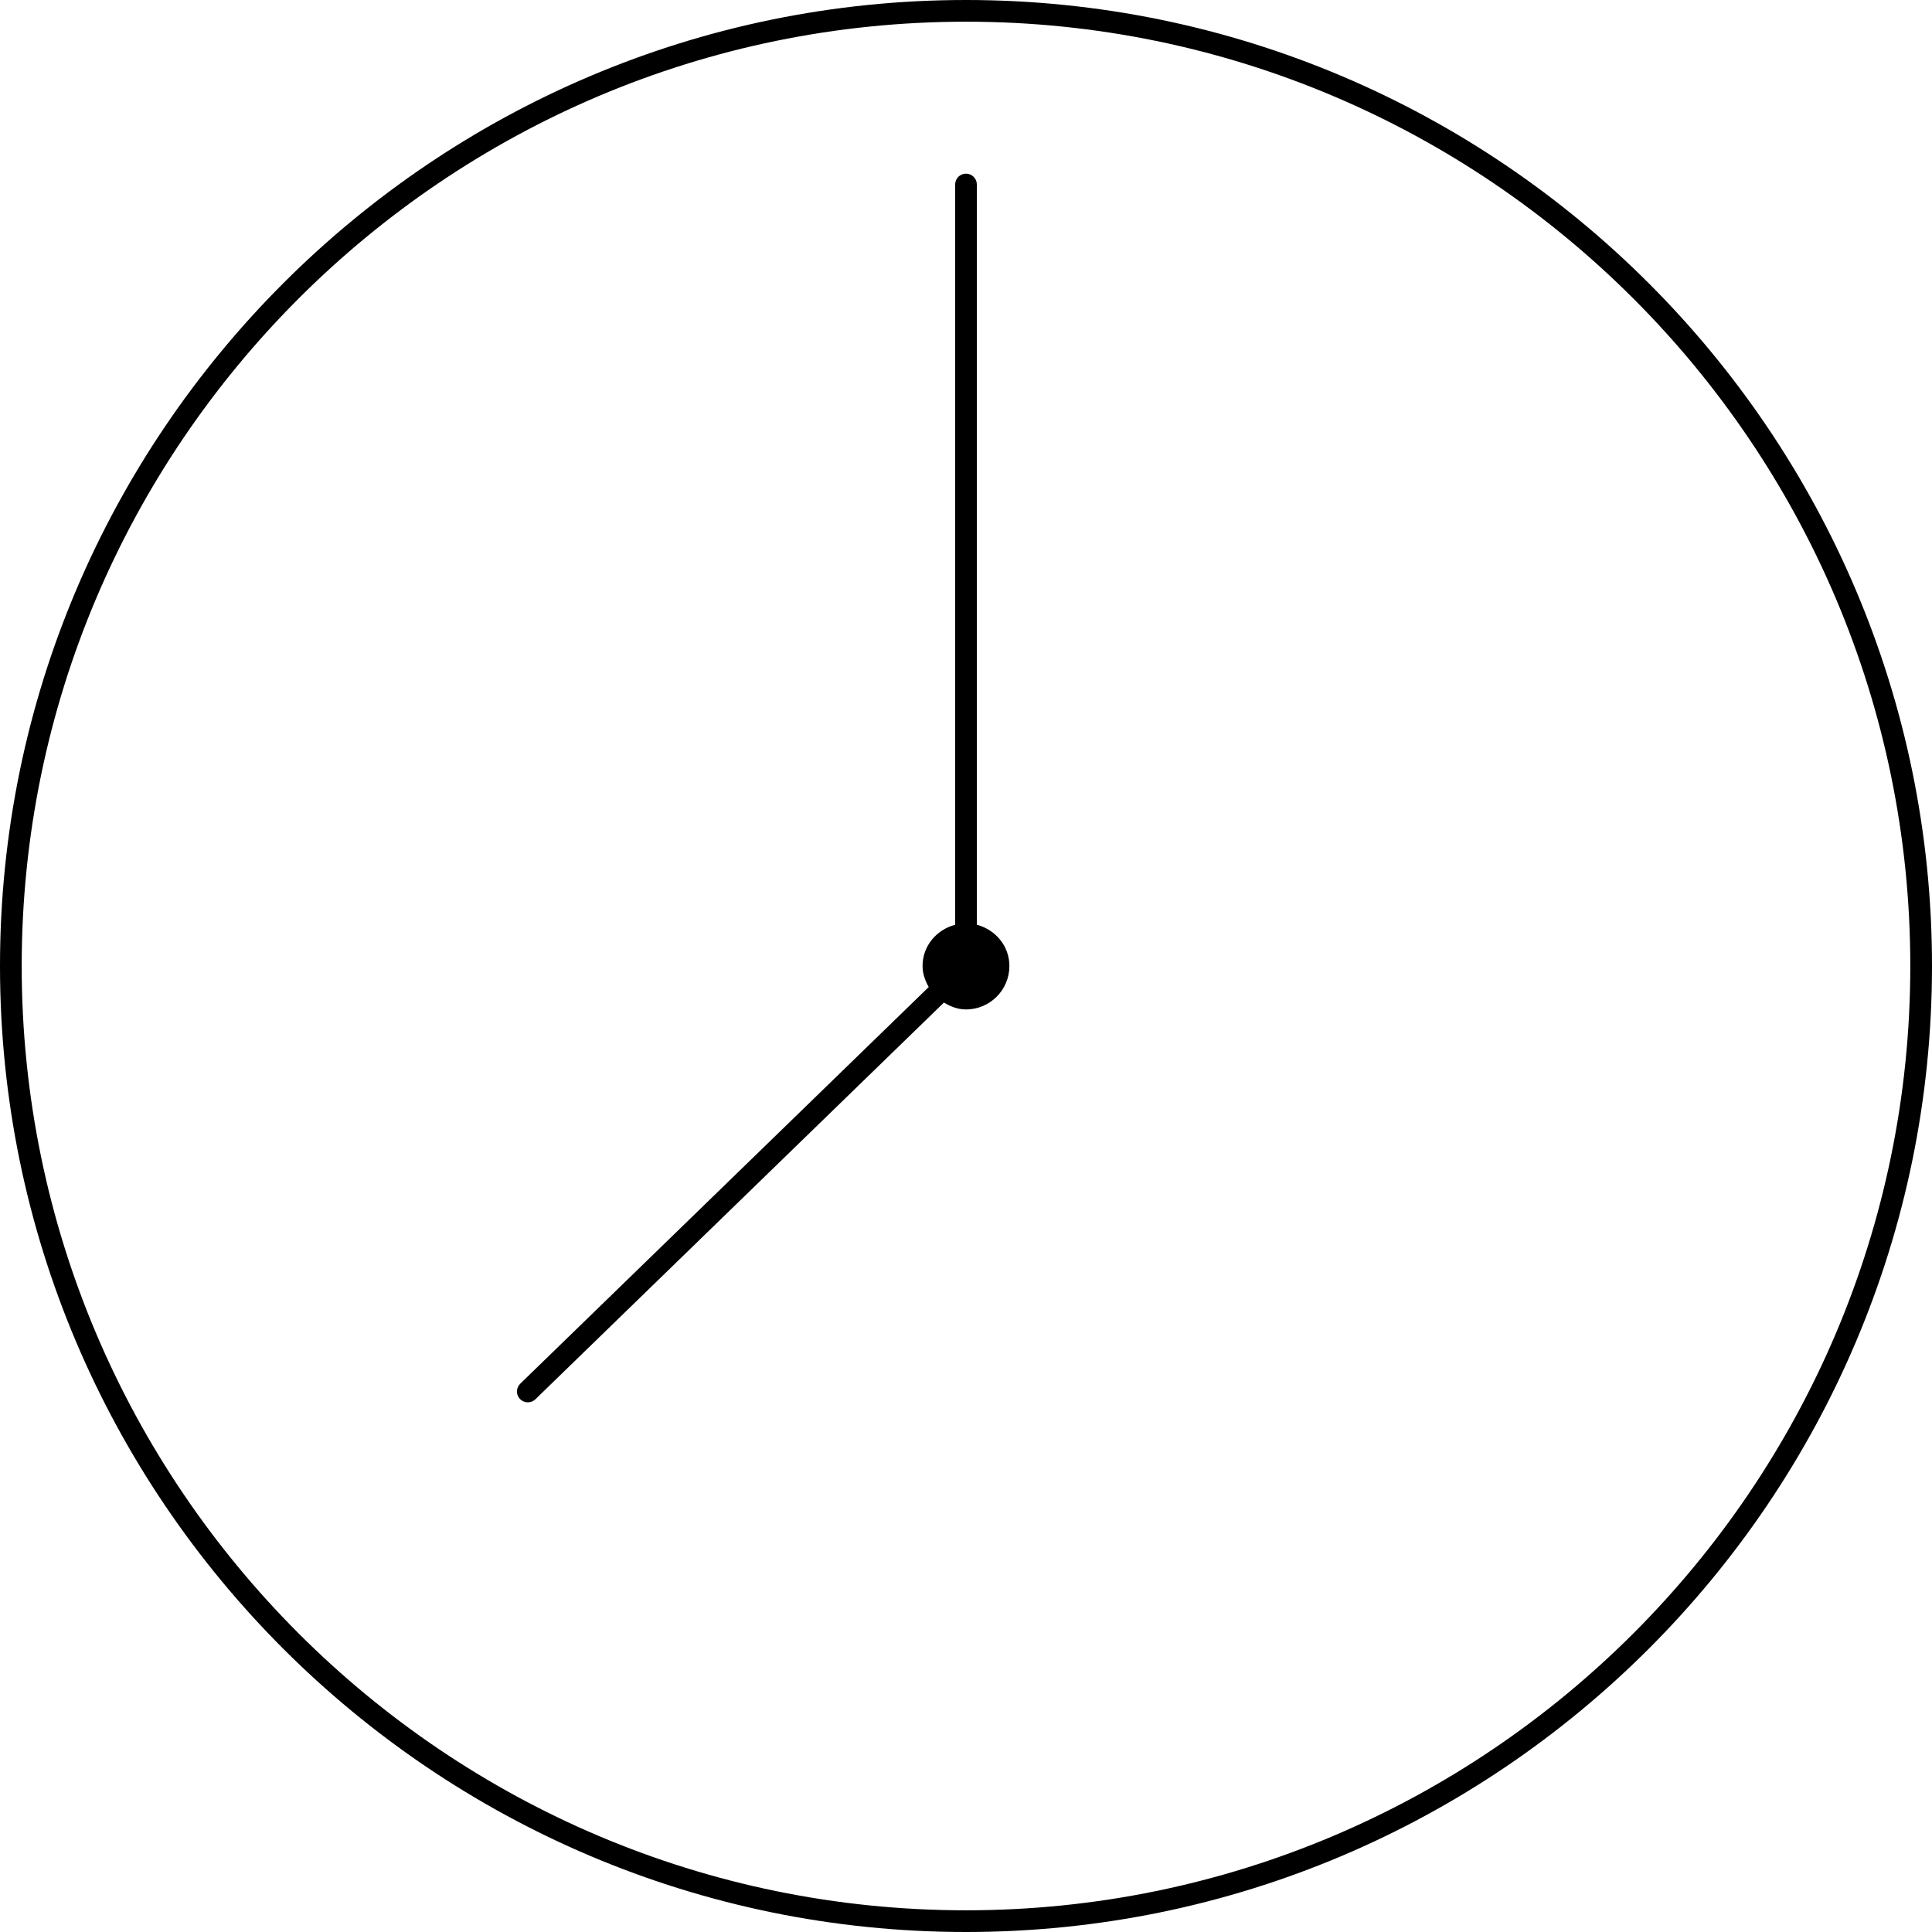 <svg xmlns="http://www.w3.org/2000/svg" fill="none" viewBox="0 0 52 52" height="52" width="52">
<path fill="black" d="M26 0C11.664 0 0 11.664 0 26C0 40.338 11.664 52 26 52C40.338 52 52 40.338 52 26C52 11.664 40.338 0 26 0ZM26 51.416C11.985 51.416 0.584 40.013 0.584 26C0.584 11.985 11.985 0.584 26 0.584C40.013 0.584 51.416 11.985 51.416 26C51.416 40.013 40.013 51.416 26 51.416Z"></path>
<path fill="black" d="M26.292 24.89V4.966C26.292 4.805 26.161 4.674 26 4.674C25.838 4.674 25.708 4.805 25.708 4.966V24.89C25.207 25.023 24.831 25.458 24.831 26C24.831 26.21 24.901 26.395 24.997 26.566L14.004 37.241C13.887 37.354 13.884 37.538 13.996 37.655C14.055 37.714 14.13 37.744 14.207 37.744C14.279 37.744 14.354 37.716 14.41 37.662L25.406 26.984C25.584 27.091 25.778 27.169 26 27.169C26.645 27.169 27.168 26.645 27.168 26C27.168 25.458 26.792 25.023 26.292 24.89Z"></path>
</svg>

